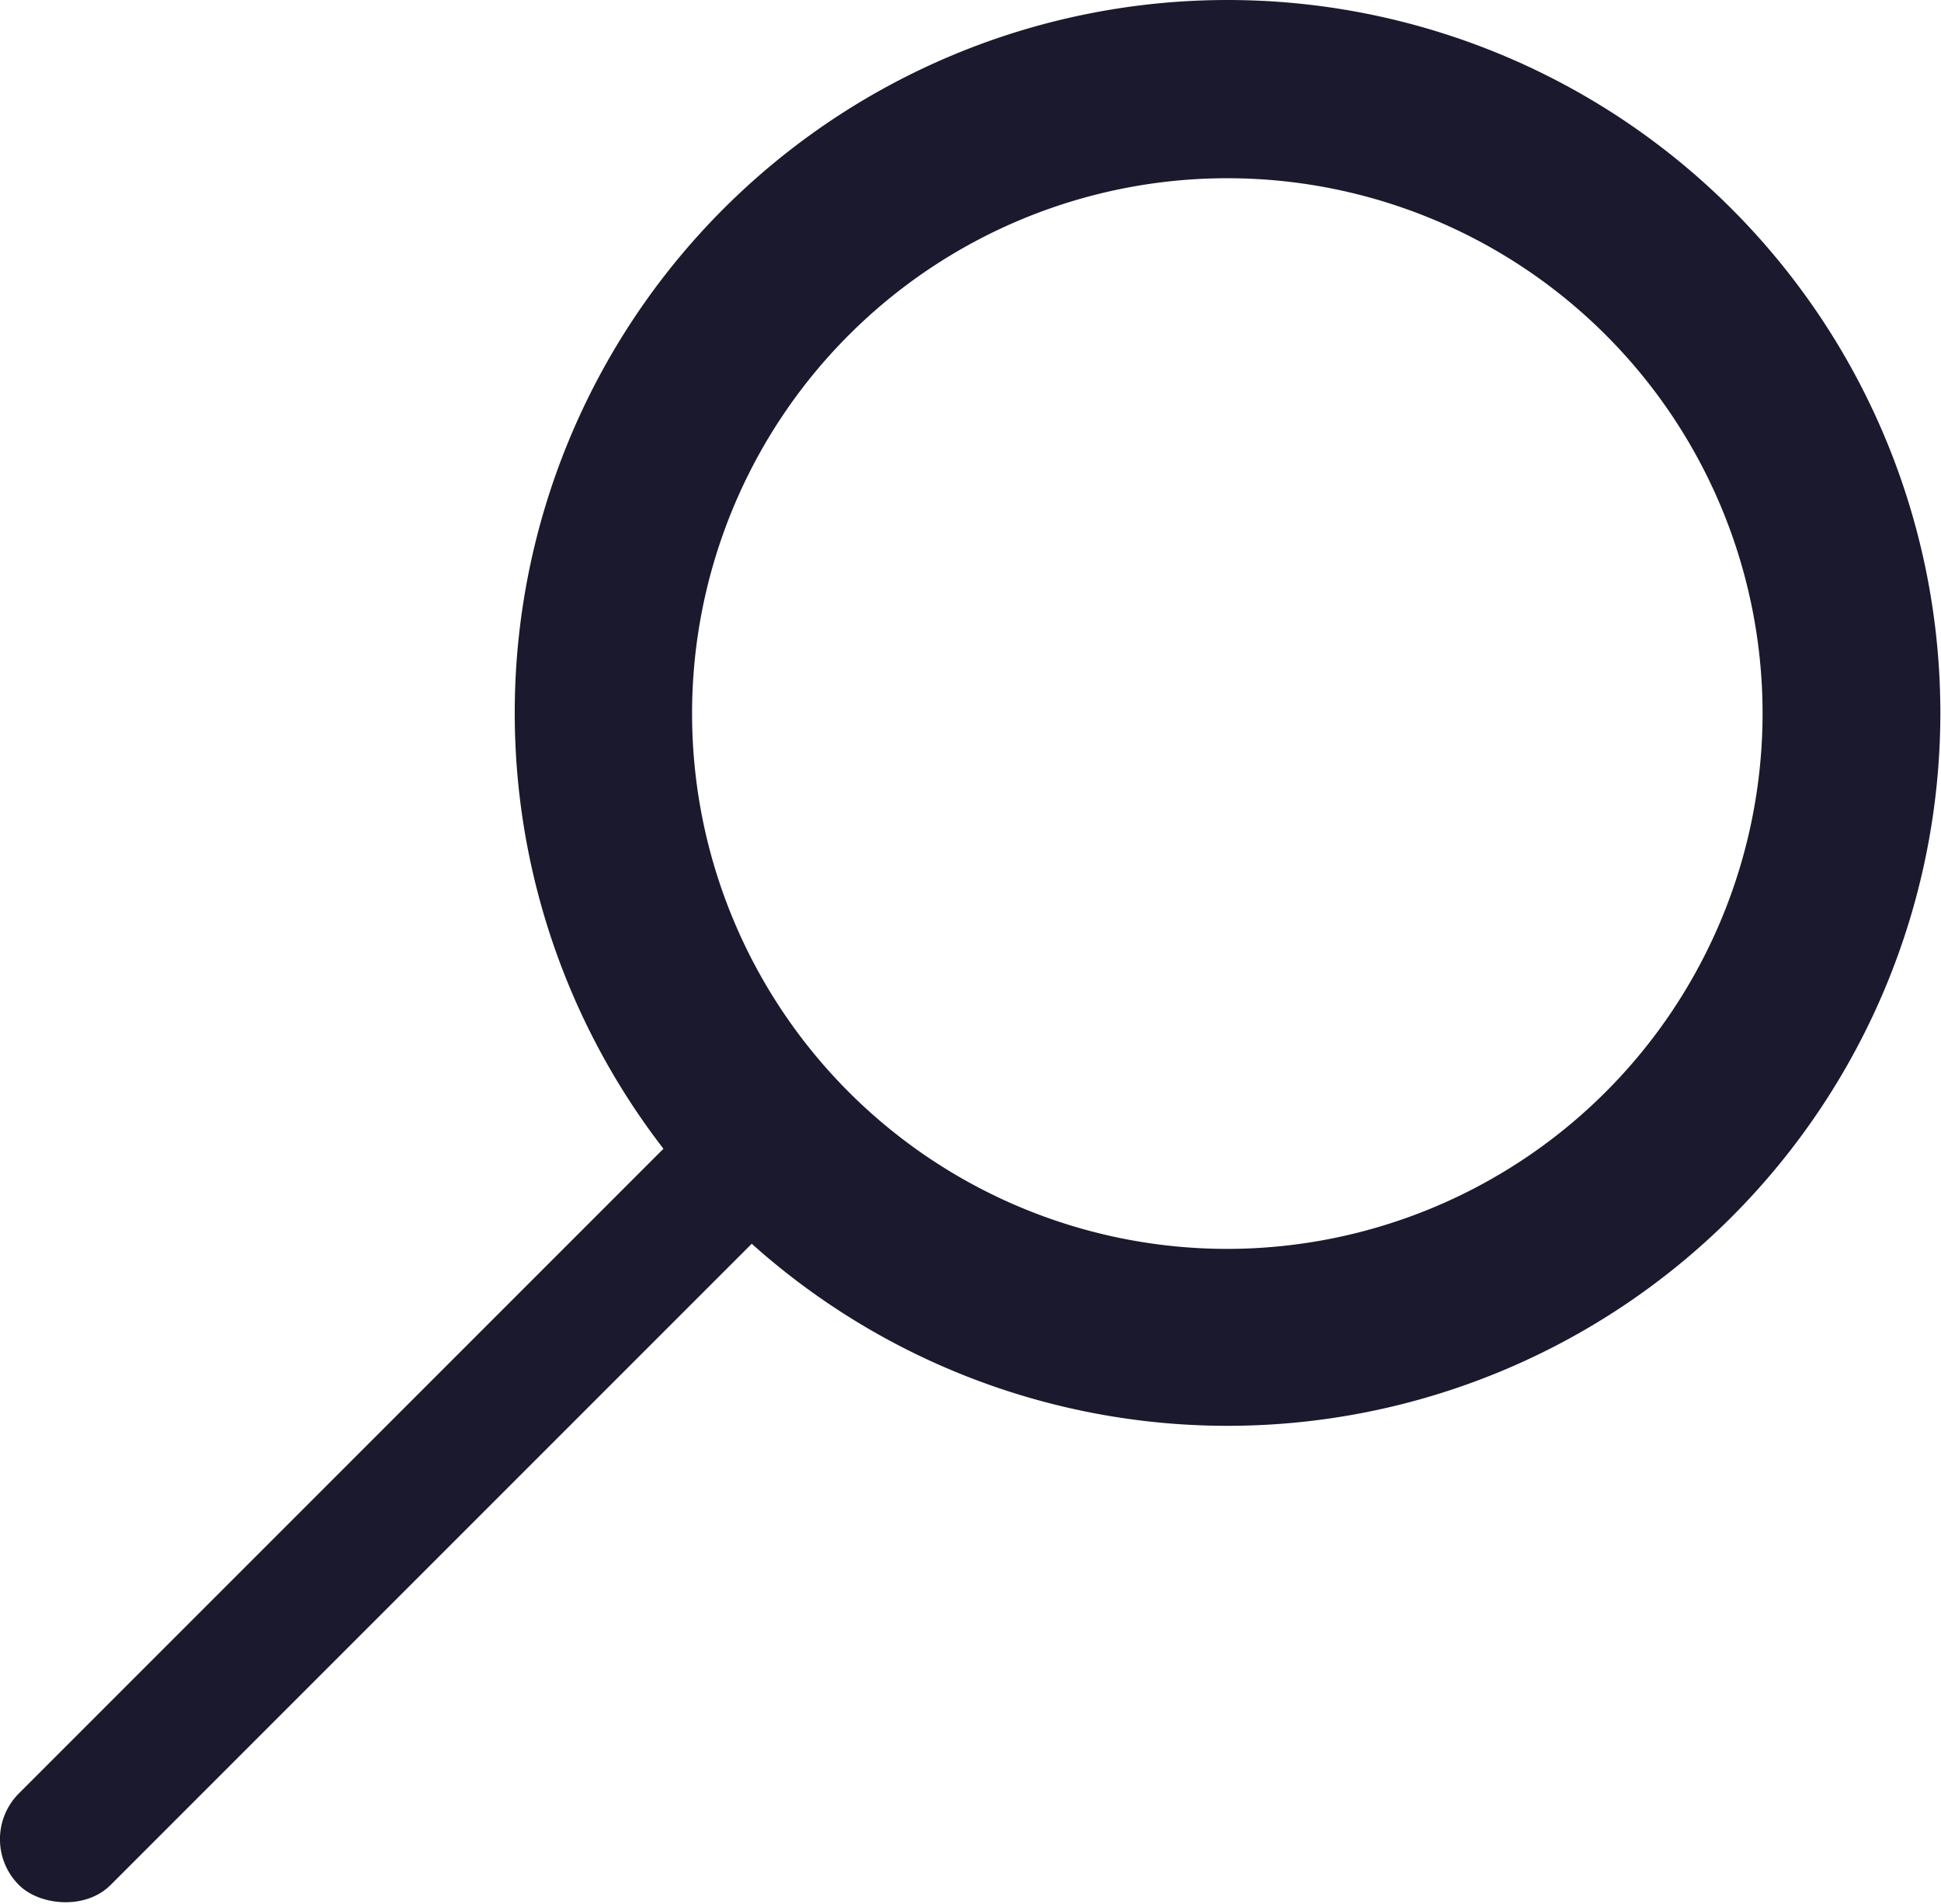 <svg xmlns="http://www.w3.org/2000/svg" viewBox="0 0 89.86 88.13"><title>search-icon</title><g id="d48980aa-3490-451d-9131-5a28867d5d5d" data-name="Layer 2"><g id="6cb9e9d6-04a6-42e9-804f-511eacfbf9d2" data-name="Layer 1"><path d="M56.83,0a33,33,0,1,0,33,33A33,33,0,0,0,56.83,0Zm0,57.81A24.78,24.78,0,1,1,81.6,33,24.8,24.8,0,0,1,56.83,57.81Z" style="fill: #1B192D"/><rect x="-6.71" y="65.93" width="51.82" height="6" rx="3" ry="3" transform="translate(-43.12 33.77) rotate(-45)" style="fill: #1B192D"/></g></g></svg>
